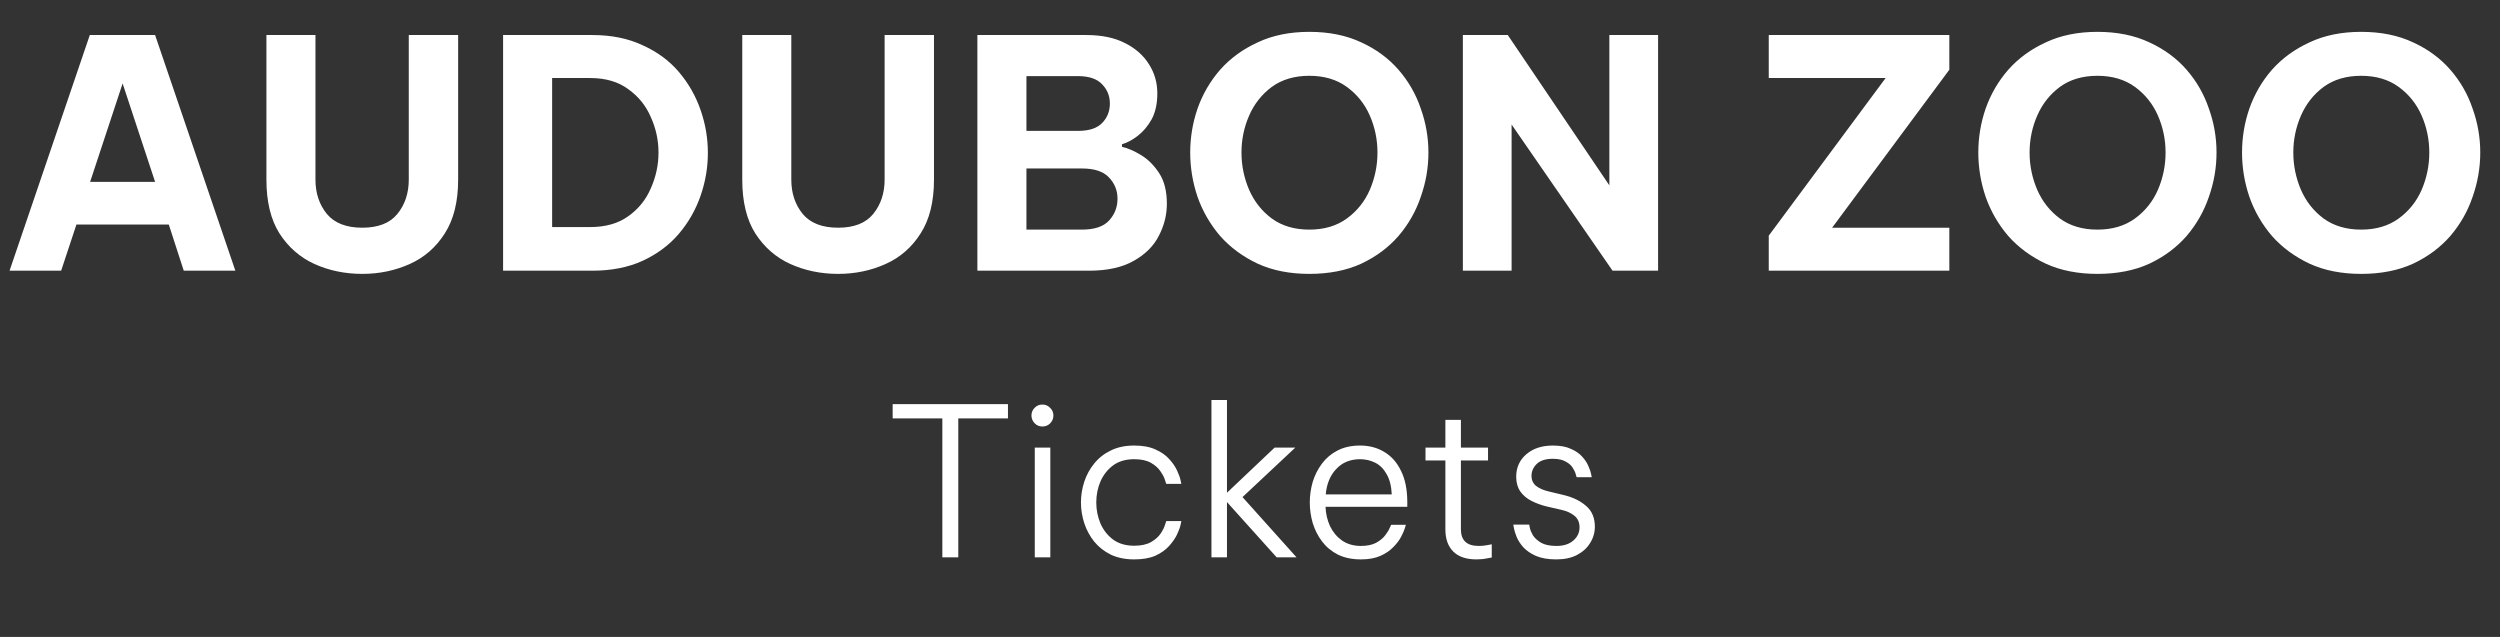 <svg width="157" height="40" viewBox="0 0 157 40" fill="none" xmlns="http://www.w3.org/2000/svg">
<rect x="0" y="0" width="157" height="40" fill="#333333" stroke="none"/>
<path d="M0.6 17L5.64 2.2H9.74L14.78 17H11.54L10.6 14.1H4.8L3.84 17H0.6ZM5.66 11.42H9.74L7.7 5.24L5.66 11.42ZM22.751 17.2C21.671 17.2 20.671 16.993 19.751 16.58C18.844 16.167 18.111 15.527 17.551 14.66C17.004 13.793 16.731 12.667 16.731 11.28V2.2H19.811V11.28C19.811 12.133 20.051 12.853 20.531 13.44C21.011 14.013 21.751 14.3 22.751 14.3C23.751 14.3 24.484 14.013 24.951 13.44C25.431 12.853 25.671 12.133 25.671 11.28V2.2H28.771V11.28C28.771 12.667 28.491 13.793 27.931 14.66C27.384 15.527 26.651 16.167 25.731 16.58C24.811 16.993 23.818 17.2 22.751 17.2ZM31.594 17V2.2H37.194C38.394 2.2 39.448 2.413 40.354 2.84C41.274 3.253 42.034 3.813 42.634 4.52C43.234 5.227 43.688 6.02 43.994 6.9C44.301 7.78 44.454 8.68 44.454 9.6C44.454 10.52 44.301 11.42 43.994 12.3C43.688 13.18 43.234 13.973 42.634 14.68C42.034 15.387 41.274 15.953 40.354 16.38C39.448 16.793 38.394 17 37.194 17H31.594ZM37.054 4.9H34.674V14.26H37.054C38.028 14.26 38.828 14.033 39.454 13.58C40.094 13.127 40.568 12.54 40.874 11.82C41.194 11.1 41.354 10.353 41.354 9.58C41.354 8.807 41.194 8.067 40.874 7.36C40.568 6.64 40.094 6.053 39.454 5.6C38.828 5.133 38.028 4.9 37.054 4.9ZM52.634 17.2C51.554 17.2 50.554 16.993 49.634 16.58C48.727 16.167 47.994 15.527 47.434 14.66C46.887 13.793 46.614 12.667 46.614 11.28V2.2H49.694V11.28C49.694 12.133 49.934 12.853 50.414 13.44C50.894 14.013 51.634 14.3 52.634 14.3C53.634 14.3 54.367 14.013 54.834 13.44C55.314 12.853 55.554 12.133 55.554 11.28V2.2H58.654V11.28C58.654 12.667 58.374 13.793 57.814 14.66C57.267 15.527 56.534 16.167 55.614 16.58C54.694 16.993 53.701 17.2 52.634 17.2ZM61.38 17V2.2H68.219C69.18 2.2 69.986 2.367 70.639 2.7C71.306 3.033 71.813 3.48 72.159 4.04C72.506 4.587 72.68 5.193 72.68 5.86C72.68 6.513 72.559 7.06 72.32 7.5C72.079 7.927 71.786 8.273 71.439 8.54C71.106 8.793 70.779 8.967 70.46 9.06V9.22C70.82 9.3 71.219 9.473 71.659 9.74C72.1 10.007 72.48 10.387 72.799 10.88C73.12 11.373 73.279 12.013 73.279 12.8C73.279 13.493 73.113 14.16 72.779 14.8C72.46 15.44 71.933 15.967 71.2 16.38C70.48 16.793 69.54 17 68.379 17H61.38ZM67.7 4.78H64.46V8.22H67.7C68.393 8.22 68.9 8.053 69.219 7.72C69.54 7.387 69.7 6.98 69.7 6.5C69.7 6.033 69.54 5.633 69.219 5.3C68.9 4.953 68.393 4.78 67.7 4.78ZM67.939 10.58H64.46V14.42H67.939C68.726 14.42 69.293 14.233 69.639 13.86C69.999 13.473 70.18 13.013 70.18 12.48C70.18 11.96 69.999 11.513 69.639 11.14C69.293 10.767 68.726 10.58 67.939 10.58ZM82.225 17.2C80.999 17.2 79.919 16.987 78.985 16.56C78.052 16.12 77.265 15.54 76.625 14.82C75.999 14.087 75.525 13.267 75.205 12.36C74.899 11.453 74.745 10.527 74.745 9.58C74.745 8.633 74.899 7.713 75.205 6.82C75.525 5.913 75.999 5.1 76.625 4.38C77.265 3.66 78.052 3.087 78.985 2.66C79.919 2.22 80.999 2 82.225 2C83.465 2 84.552 2.22 85.485 2.66C86.419 3.087 87.199 3.66 87.825 4.38C88.452 5.1 88.919 5.913 89.225 6.82C89.545 7.713 89.705 8.633 89.705 9.58C89.705 10.527 89.545 11.453 89.225 12.36C88.919 13.267 88.452 14.087 87.825 14.82C87.199 15.54 86.419 16.12 85.485 16.56C84.552 16.987 83.465 17.2 82.225 17.2ZM82.225 14.42C83.159 14.42 83.945 14.187 84.585 13.72C85.225 13.253 85.705 12.653 86.025 11.92C86.345 11.173 86.505 10.393 86.505 9.58C86.505 8.767 86.345 7.993 86.025 7.26C85.705 6.527 85.225 5.927 84.585 5.46C83.945 4.993 83.159 4.76 82.225 4.76C81.292 4.76 80.505 4.993 79.865 5.46C79.239 5.927 78.765 6.527 78.445 7.26C78.125 7.993 77.965 8.767 77.965 9.58C77.965 10.393 78.125 11.173 78.445 11.92C78.765 12.653 79.239 13.253 79.865 13.72C80.505 14.187 81.292 14.42 82.225 14.42ZM91.868 17V2.2H94.688L101.068 11.64V2.2H104.128V17H101.268L94.928 7.82V17H91.868ZM111.078 17V14.8L118.418 4.9H111.078V2.2H122.418V4.38L115.058 14.3H122.418V17H111.078ZM131.718 17.2C130.491 17.2 129.411 16.987 128.478 16.56C127.544 16.12 126.758 15.54 126.118 14.82C125.491 14.087 125.018 13.267 124.698 12.36C124.391 11.453 124.238 10.527 124.238 9.58C124.238 8.633 124.391 7.713 124.698 6.82C125.018 5.913 125.491 5.1 126.118 4.38C126.758 3.66 127.544 3.087 128.478 2.66C129.411 2.22 130.491 2 131.718 2C132.958 2 134.044 2.22 134.978 2.66C135.911 3.087 136.691 3.66 137.318 4.38C137.944 5.1 138.411 5.913 138.718 6.82C139.038 7.713 139.198 8.633 139.198 9.58C139.198 10.527 139.038 11.453 138.718 12.36C138.411 13.267 137.944 14.087 137.318 14.82C136.691 15.54 135.911 16.12 134.978 16.56C134.044 16.987 132.958 17.2 131.718 17.2ZM131.718 14.42C132.651 14.42 133.438 14.187 134.078 13.72C134.718 13.253 135.198 12.653 135.518 11.92C135.838 11.173 135.998 10.393 135.998 9.58C135.998 8.767 135.838 7.993 135.518 7.26C135.198 6.527 134.718 5.927 134.078 5.46C133.438 4.993 132.651 4.76 131.718 4.76C130.784 4.76 129.998 4.993 129.358 5.46C128.731 5.927 128.258 6.527 127.938 7.26C127.618 7.993 127.458 8.767 127.458 9.58C127.458 10.393 127.618 11.173 127.938 11.92C128.258 12.653 128.731 13.253 129.358 13.72C129.998 14.187 130.784 14.42 131.718 14.42ZM148.28 17.2C147.053 17.2 145.973 16.987 145.04 16.56C144.107 16.12 143.32 15.54 142.68 14.82C142.053 14.087 141.58 13.267 141.26 12.36C140.953 11.453 140.8 10.527 140.8 9.58C140.8 8.633 140.953 7.713 141.26 6.82C141.58 5.913 142.053 5.1 142.68 4.38C143.32 3.66 144.107 3.087 145.04 2.66C145.973 2.22 147.053 2 148.28 2C149.52 2 150.607 2.22 151.54 2.66C152.473 3.087 153.253 3.66 153.88 4.38C154.507 5.1 154.973 5.913 155.28 6.82C155.6 7.713 155.76 8.633 155.76 9.58C155.76 10.527 155.6 11.453 155.28 12.36C154.973 13.267 154.507 14.087 153.88 14.82C153.253 15.54 152.473 16.12 151.54 16.56C150.607 16.987 149.52 17.2 148.28 17.2ZM148.28 14.42C149.213 14.42 150 14.187 150.64 13.72C151.28 13.253 151.76 12.653 152.08 11.92C152.4 11.173 152.56 10.393 152.56 9.58C152.56 8.767 152.4 7.993 152.08 7.26C151.76 6.527 151.28 5.927 150.64 5.46C150 4.993 149.213 4.76 148.28 4.76C147.347 4.76 146.56 4.993 145.92 5.46C145.293 5.927 144.82 6.527 144.5 7.26C144.18 7.993 144.02 8.767 144.02 9.58C144.02 10.393 144.18 11.173 144.5 11.92C144.82 12.653 145.293 13.253 145.92 13.72C146.56 14.187 147.347 14.42 148.28 14.42Z" fill="white"/>
<path d="M59.179 35V26.277H56.059V25.38H63.3V26.277H60.18V35H59.179ZM65.466 26.784C65.266 26.784 65.102 26.715 64.972 26.576C64.841 26.437 64.776 26.277 64.776 26.095C64.776 25.904 64.841 25.744 64.972 25.614C65.102 25.475 65.266 25.406 65.466 25.406C65.656 25.406 65.817 25.475 65.947 25.614C66.085 25.744 66.154 25.904 66.154 26.095C66.154 26.286 66.085 26.45 65.947 26.589C65.817 26.719 65.656 26.784 65.466 26.784ZM64.984 35V28.11H65.96V35H64.984ZM71.225 35.13C70.671 35.13 70.181 35.03 69.756 34.831C69.34 34.623 68.993 34.35 68.716 34.012C68.439 33.665 68.231 33.28 68.092 32.855C67.954 32.43 67.884 31.997 67.884 31.555C67.884 31.113 67.954 30.68 68.092 30.255C68.231 29.83 68.439 29.449 68.716 29.111C68.993 28.764 69.34 28.491 69.756 28.292C70.172 28.084 70.662 27.98 71.225 27.98C71.763 27.98 72.209 28.062 72.564 28.227C72.919 28.383 73.206 28.582 73.422 28.825C73.639 29.059 73.803 29.297 73.916 29.54C74.029 29.783 74.103 29.986 74.137 30.151C74.172 30.307 74.189 30.385 74.189 30.385H73.24C73.24 30.385 73.214 30.307 73.162 30.151C73.119 29.995 73.028 29.817 72.889 29.618C72.759 29.41 72.56 29.228 72.291 29.072C72.022 28.916 71.667 28.838 71.225 28.838C70.697 28.838 70.254 28.968 69.899 29.228C69.552 29.488 69.288 29.826 69.106 30.242C68.933 30.649 68.846 31.087 68.846 31.555C68.846 32.014 68.933 32.452 69.106 32.868C69.288 33.284 69.552 33.622 69.899 33.882C70.254 34.142 70.697 34.272 71.225 34.272C71.667 34.272 72.022 34.194 72.291 34.038C72.56 33.882 72.759 33.704 72.889 33.505C73.028 33.297 73.119 33.115 73.162 32.959C73.214 32.803 73.24 32.725 73.24 32.725H74.189C74.189 32.725 74.172 32.807 74.137 32.972C74.103 33.128 74.029 33.327 73.916 33.57C73.803 33.804 73.639 34.042 73.422 34.285C73.206 34.528 72.919 34.731 72.564 34.896C72.209 35.052 71.763 35.13 71.225 35.13ZM76.079 35V25.12H77.054V30.944L80.044 28.11H81.344L78.029 31.217L81.422 35H80.174L77.054 31.529V35H76.079ZM85.466 35.13C84.912 35.13 84.431 35.03 84.023 34.831C83.616 34.623 83.282 34.346 83.022 33.999C82.762 33.652 82.567 33.267 82.437 32.842C82.316 32.417 82.255 31.988 82.255 31.555C82.255 31.122 82.316 30.693 82.437 30.268C82.567 29.843 82.762 29.458 83.022 29.111C83.282 28.764 83.607 28.491 83.997 28.292C84.396 28.084 84.868 27.98 85.414 27.98C85.986 27.98 86.493 28.114 86.935 28.383C87.386 28.652 87.737 29.05 87.988 29.579C88.248 30.099 88.378 30.753 88.378 31.542V31.828H83.243C83.261 32.27 83.356 32.677 83.529 33.05C83.711 33.423 83.963 33.722 84.283 33.947C84.613 34.172 85.007 34.285 85.466 34.285C85.848 34.285 86.164 34.22 86.415 34.09C86.667 33.951 86.857 33.795 86.987 33.622C87.126 33.44 87.221 33.284 87.273 33.154C87.334 33.024 87.364 32.959 87.364 32.959H88.287C88.287 32.959 88.266 33.033 88.222 33.18C88.179 33.319 88.101 33.496 87.988 33.713C87.876 33.93 87.711 34.146 87.494 34.363C87.286 34.58 87.018 34.762 86.688 34.909C86.359 35.056 85.952 35.13 85.466 35.13ZM83.256 31.048H87.403C87.377 30.519 87.269 30.095 87.078 29.774C86.896 29.445 86.658 29.206 86.363 29.059C86.069 28.912 85.752 28.838 85.414 28.838C84.799 28.838 84.301 29.042 83.919 29.449C83.538 29.848 83.317 30.381 83.256 31.048ZM92.72 35.13C92.079 35.13 91.593 34.965 91.264 34.636C90.935 34.307 90.77 33.843 90.77 33.245V28.916H89.522V28.11H90.77V26.368H91.745V28.11H93.448V28.916H91.745V33.245C91.745 33.938 92.118 34.285 92.863 34.285C93.054 34.285 93.236 34.268 93.409 34.233C93.591 34.198 93.682 34.181 93.682 34.181V35.013C93.682 35.013 93.582 35.03 93.383 35.065C93.192 35.108 92.971 35.13 92.72 35.13ZM97.739 35.13C97.219 35.13 96.79 35.056 96.452 34.909C96.123 34.762 95.859 34.58 95.659 34.363C95.469 34.146 95.33 33.93 95.243 33.713C95.156 33.496 95.1 33.314 95.074 33.167C95.048 33.02 95.035 32.946 95.035 32.946H96.036C96.036 32.946 96.049 33.015 96.075 33.154C96.101 33.284 96.166 33.44 96.27 33.622C96.383 33.795 96.556 33.951 96.79 34.09C97.024 34.22 97.345 34.285 97.752 34.285C98.194 34.285 98.545 34.172 98.805 33.947C99.065 33.722 99.195 33.444 99.195 33.115C99.195 32.803 99.087 32.56 98.87 32.387C98.662 32.214 98.38 32.088 98.025 32.01L97.115 31.802C96.769 31.715 96.452 31.598 96.166 31.451C95.88 31.304 95.65 31.109 95.477 30.866C95.304 30.615 95.217 30.307 95.217 29.943C95.217 29.362 95.43 28.89 95.854 28.526C96.279 28.162 96.834 27.98 97.518 27.98C97.978 27.98 98.355 28.049 98.649 28.188C98.953 28.318 99.191 28.483 99.364 28.682C99.546 28.881 99.676 29.081 99.754 29.28C99.841 29.471 99.897 29.635 99.923 29.774C99.949 29.904 99.962 29.969 99.962 29.969H99.013C99.013 29.969 98.996 29.913 98.961 29.8C98.935 29.679 98.874 29.544 98.779 29.397C98.692 29.241 98.545 29.107 98.337 28.994C98.138 28.873 97.865 28.812 97.518 28.812C97.067 28.812 96.73 28.92 96.504 29.137C96.287 29.354 96.179 29.601 96.179 29.878C96.179 30.147 96.275 30.359 96.465 30.515C96.665 30.671 96.933 30.788 97.271 30.866L98.194 31.087C98.775 31.226 99.247 31.455 99.611 31.776C99.975 32.088 100.157 32.521 100.157 33.076C100.157 33.449 100.057 33.791 99.858 34.103C99.668 34.415 99.39 34.666 99.026 34.857C98.671 35.039 98.242 35.13 97.739 35.13Z" fill="white"/>
</svg>
